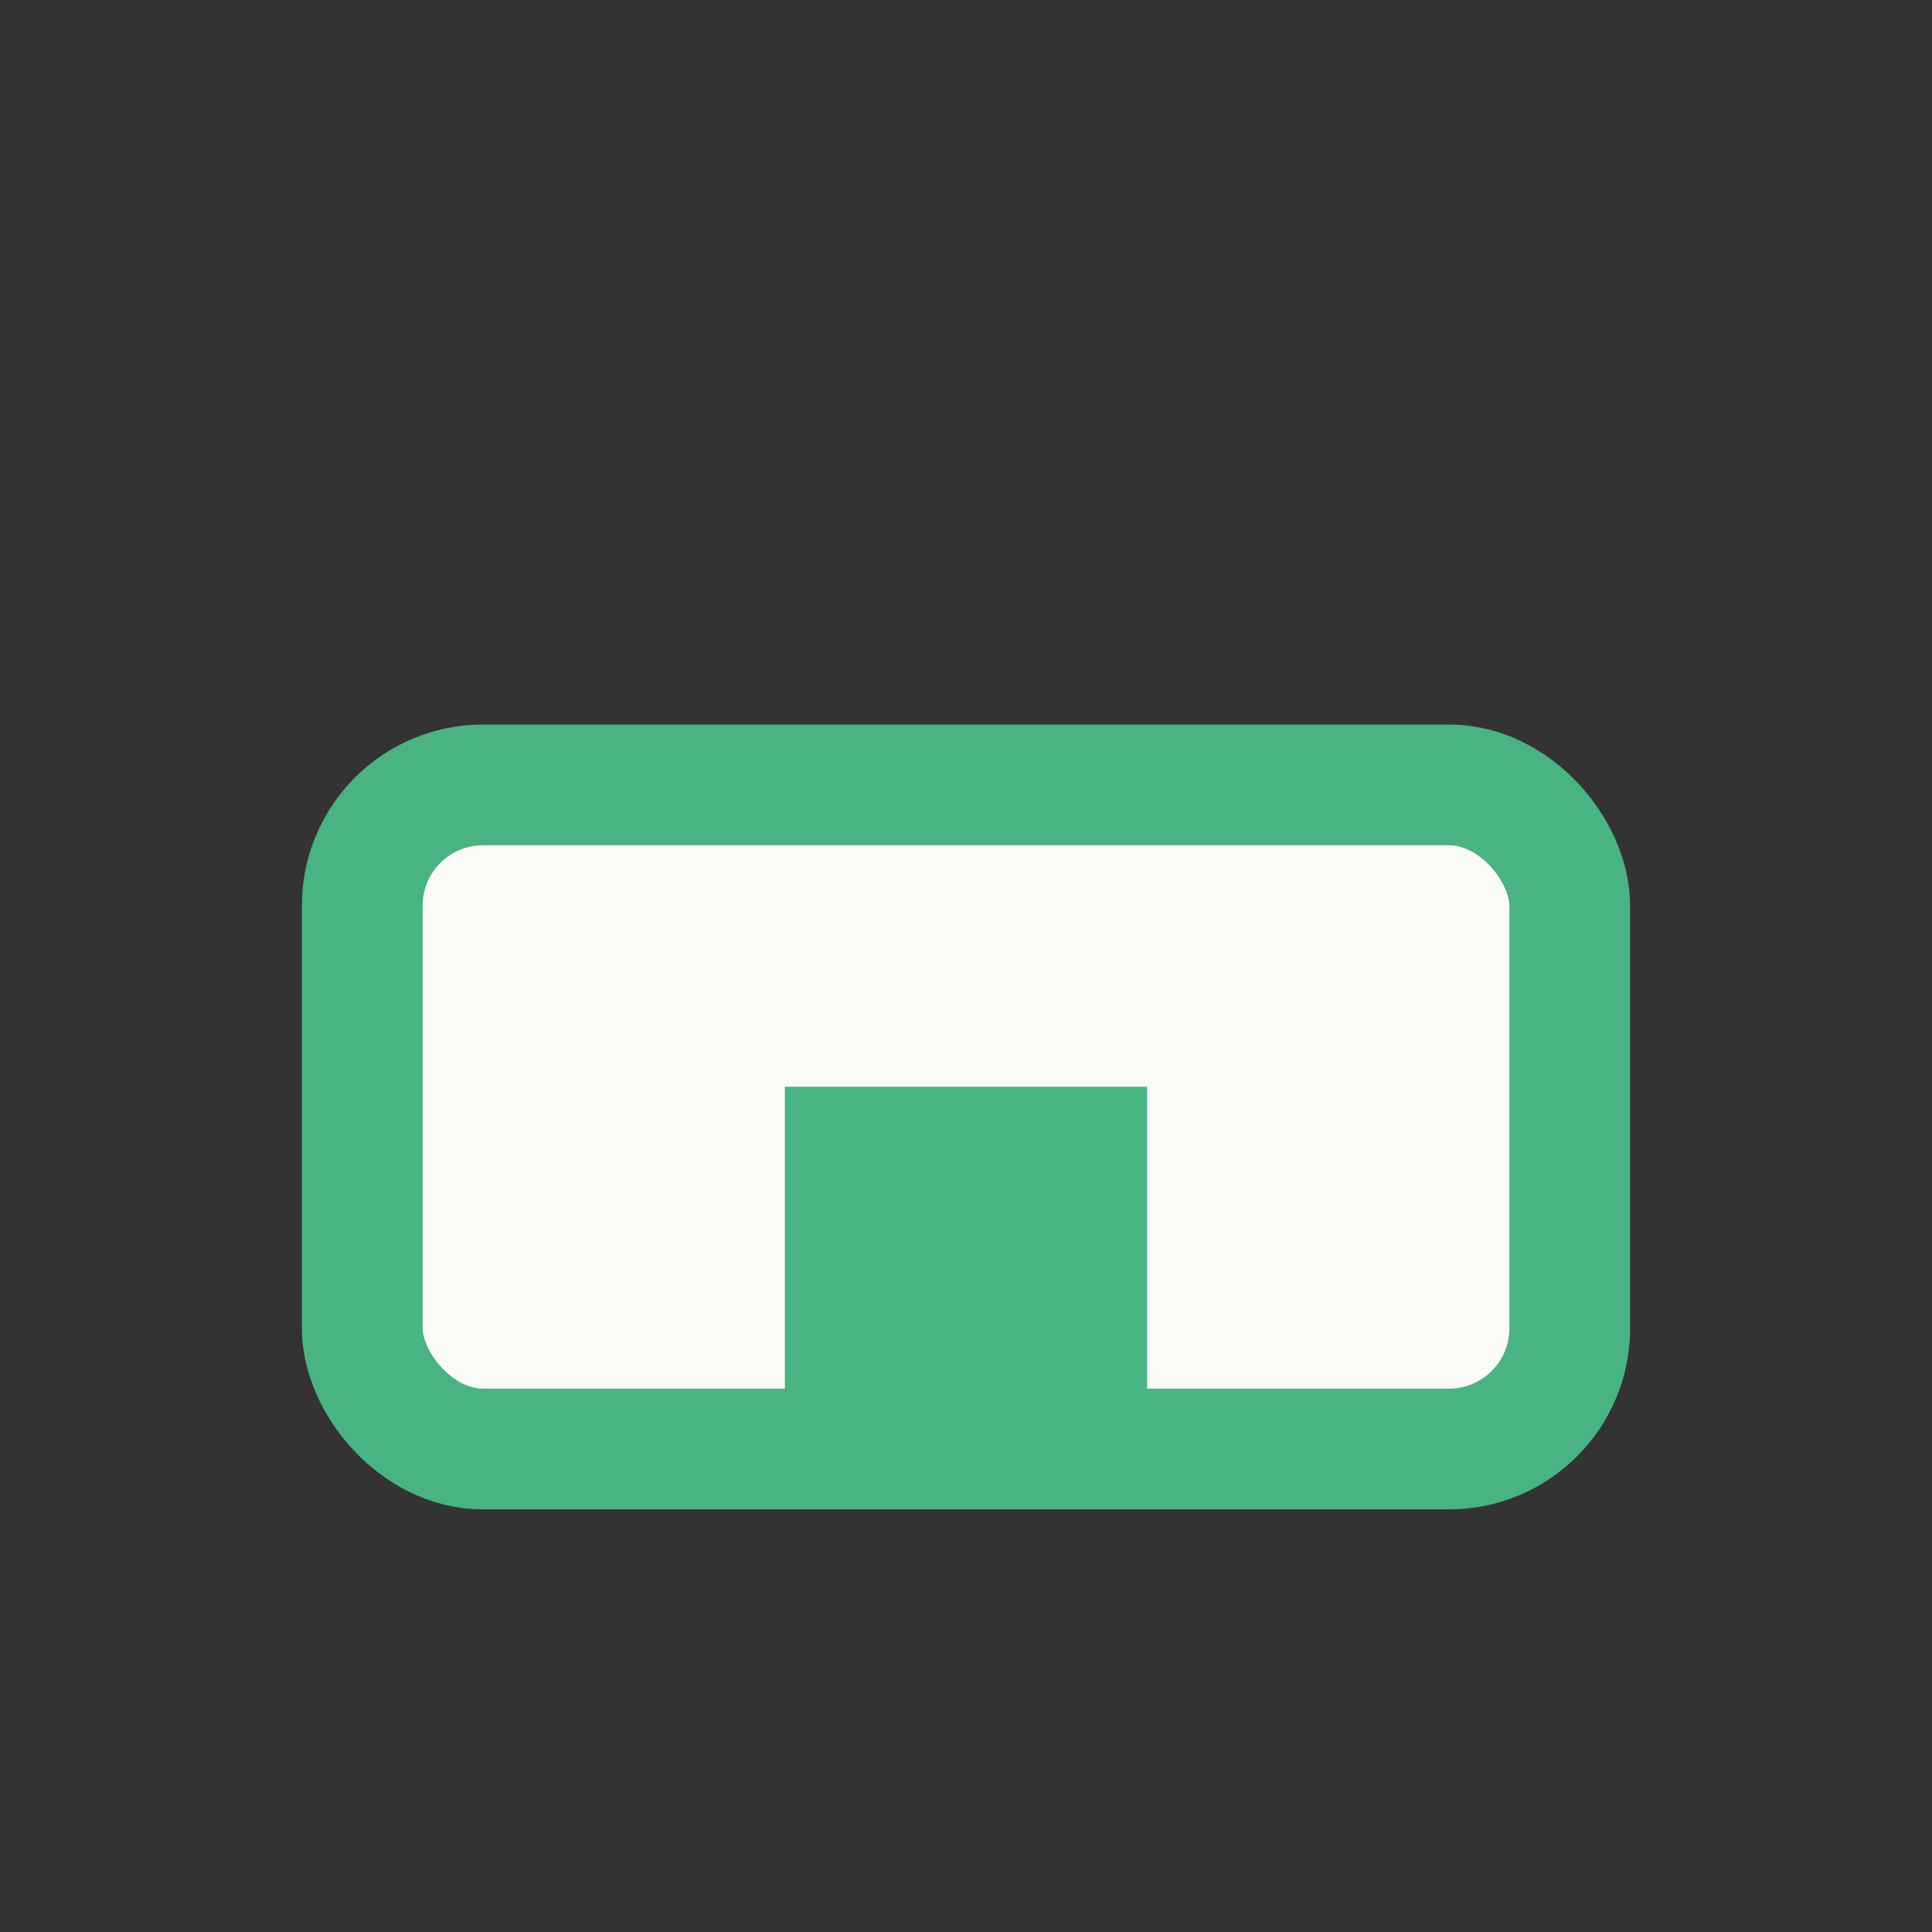 <?xml version="1.0" encoding="UTF-8"?>
<svg xmlns="http://www.w3.org/2000/svg" width="32" height="32" viewBox="0 0 32 32"><rect x="0" y="0" width="32" height="32" fill="#333333" stroke="none"/><rect x="6" y="13" width="20" height="11" rx="2" fill="#FAFAF7" stroke="#49B382" stroke-width="2"/><rect x="13" y="18" width="6" height="6" fill="#49B382"/></svg>